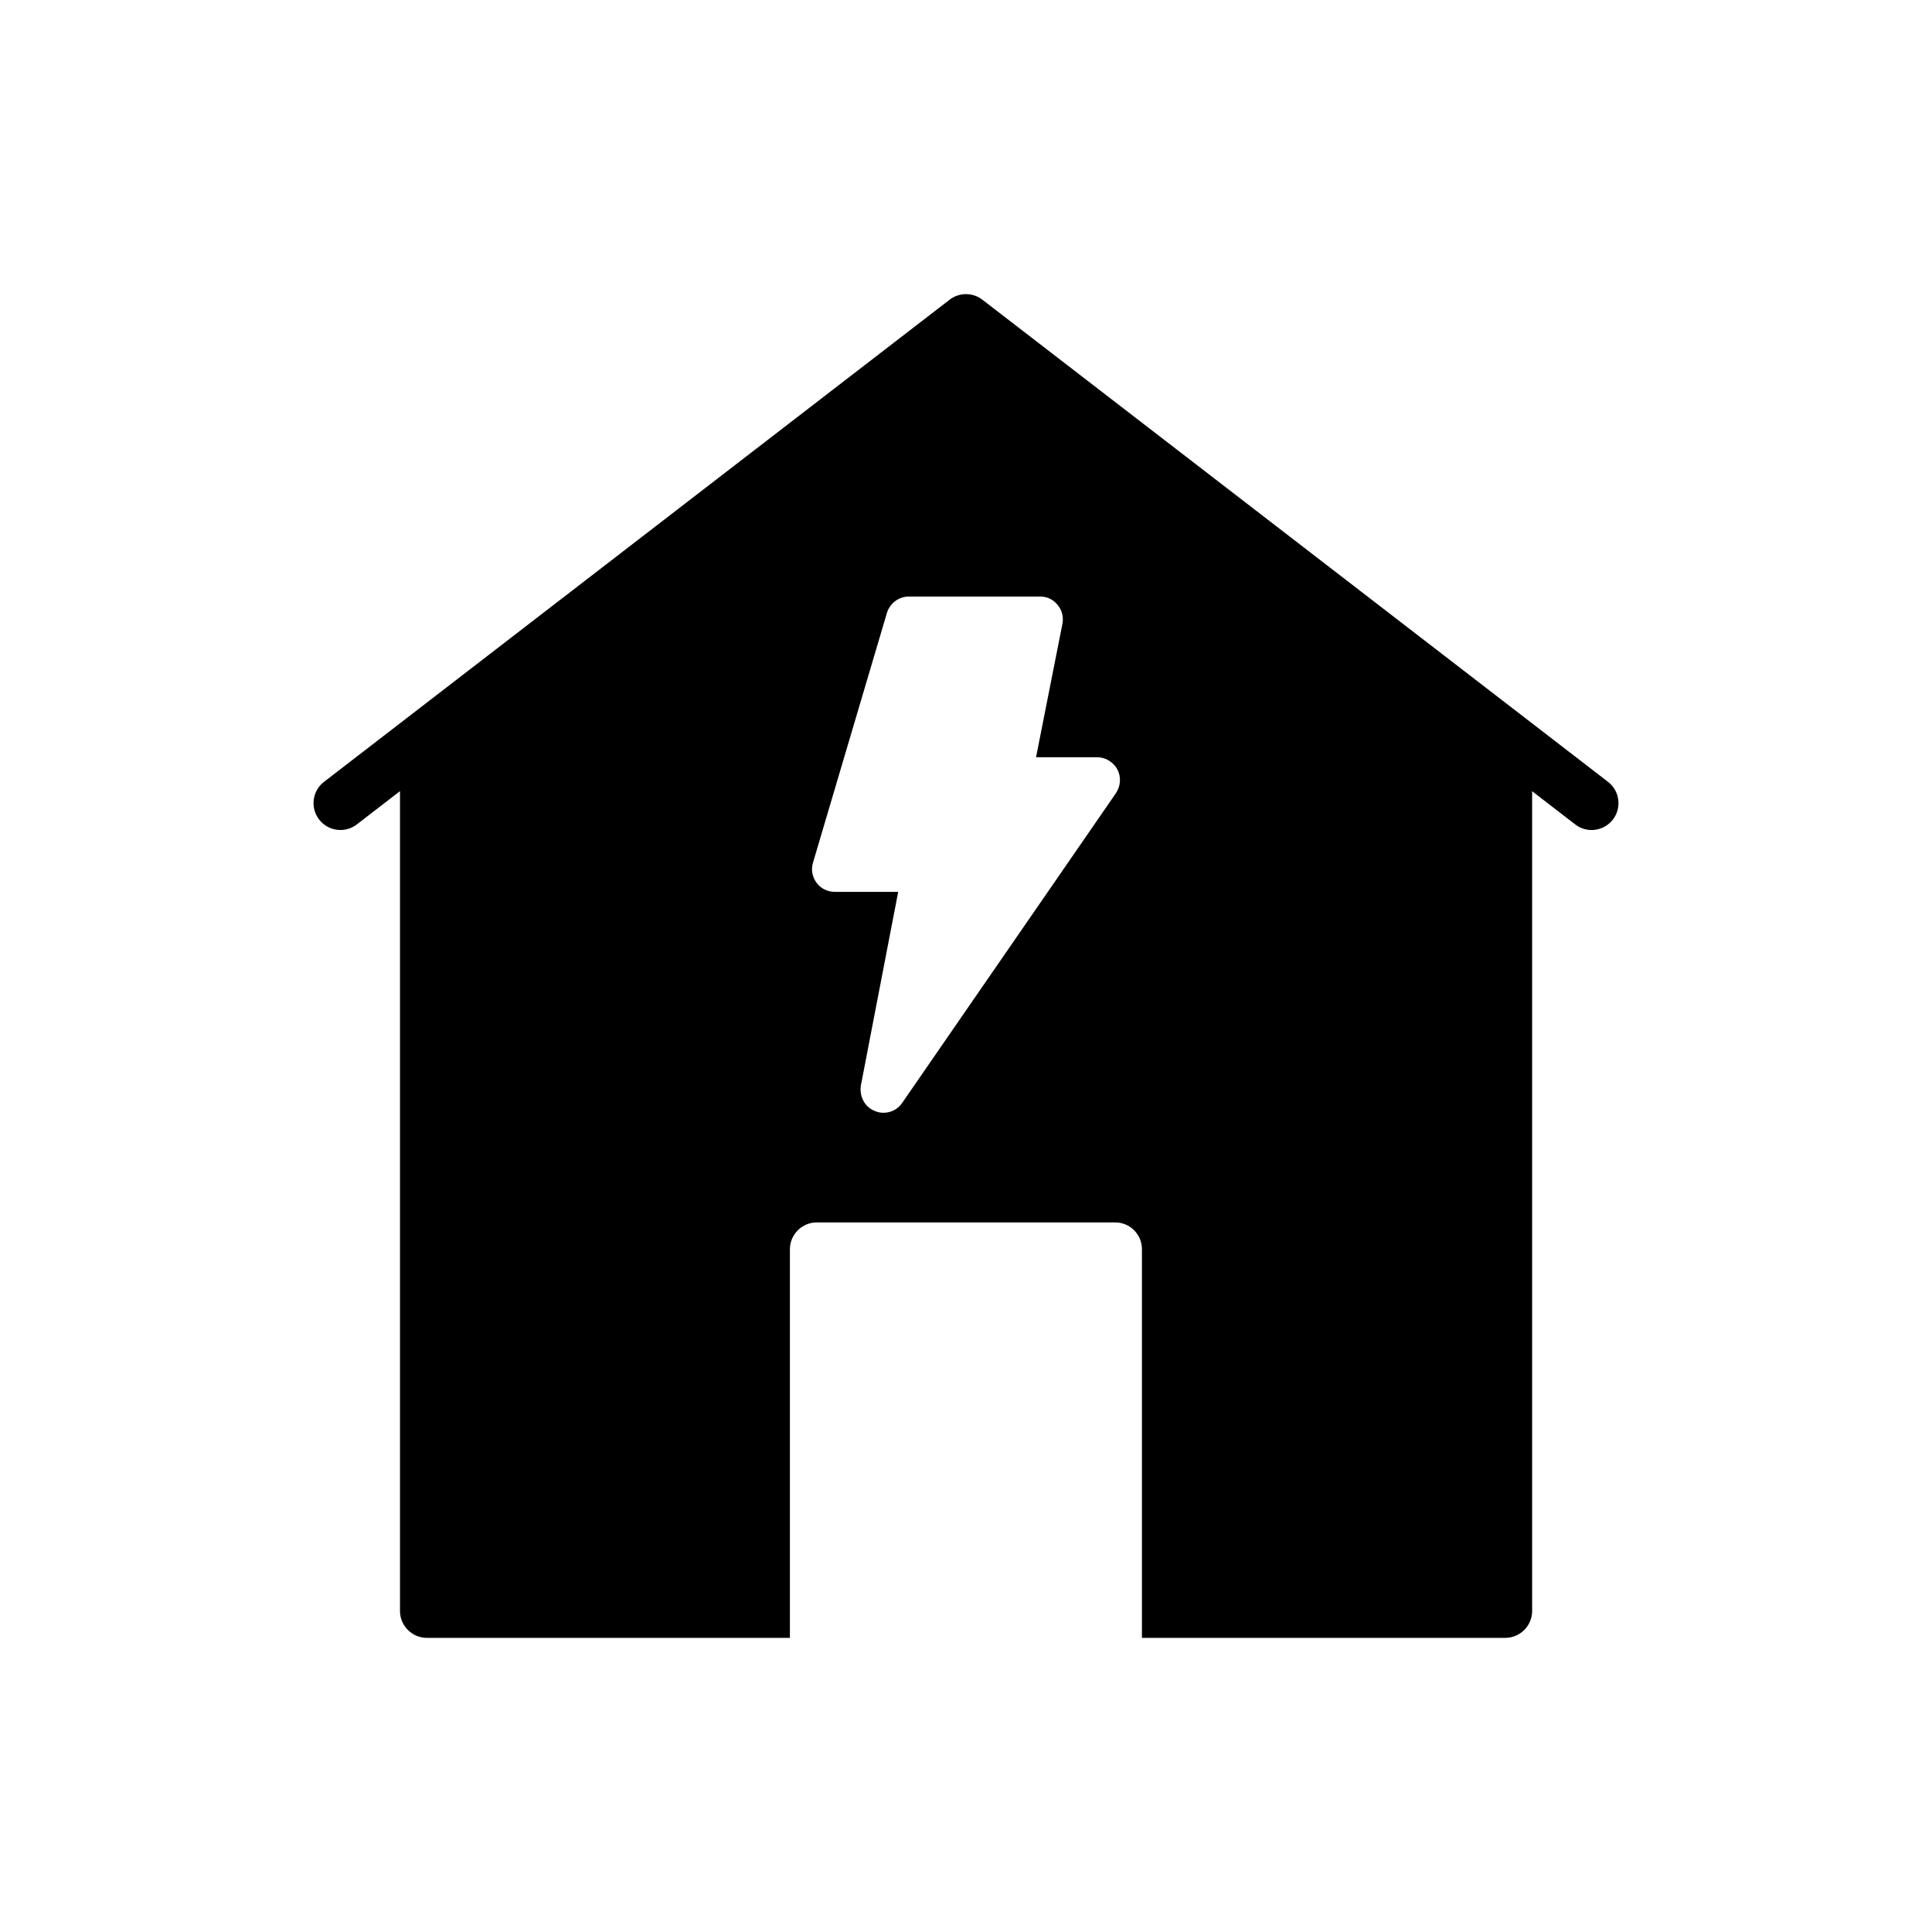 <?xml version="1.0" encoding="UTF-8"?>
<!-- Uploaded to: SVG Repo, www.svgrepo.com, Generator: SVG Repo Mixer Tools -->
<svg fill="#000000" width="800px" height="800px" version="1.1" viewBox="144 144 512 512" xmlns="http://www.w3.org/2000/svg">
 <path d="m542.91 578.05c3.918 0 7.121-3.203 7.121-7.121v-217.25l11.418 8.801c3.109 2.414 7.582 1.816 9.988-1.293 2.398-3.117 1.82-7.586-1.293-9.988l-165.8-127.77c-2.559-1.977-6.133-1.977-8.691 0l-165.79 127.77c-3.117 2.398-3.691 6.871-1.293 9.988 1.406 1.82 3.512 2.773 5.648 2.773 1.516 0 3.047-0.48 4.34-1.48l11.445-8.82v217.27c0 3.918 3.203 7.121 7.121 7.121h96.211v-102.98c0-3.918 3.203-7.121 7.121-7.121h79.047c3.988 0 7.121 3.203 7.121 7.121v102.98zm-103.19-223.83-56.617 82.039c-1.141 1.711-2.992 2.637-4.984 2.637-0.781 0-1.566-0.141-2.352-0.5-2.637-1.066-4.059-3.844-3.633-6.695l9.898-51.348h-16.734c-1.996 0-3.773-0.855-4.914-2.422-1.141-1.566-1.496-3.488-0.926-5.34l19.586-66.16c0.785-2.562 3.133-4.344 5.84-4.344h34.754c1.852 0 3.488 0.785 4.629 2.207 1.211 1.426 1.637 3.277 1.281 5.059l-6.981 35.324h16.164c2.277 0 4.344 1.281 5.414 3.277 1 1.992 0.855 4.344-0.426 6.266z"/>
</svg>